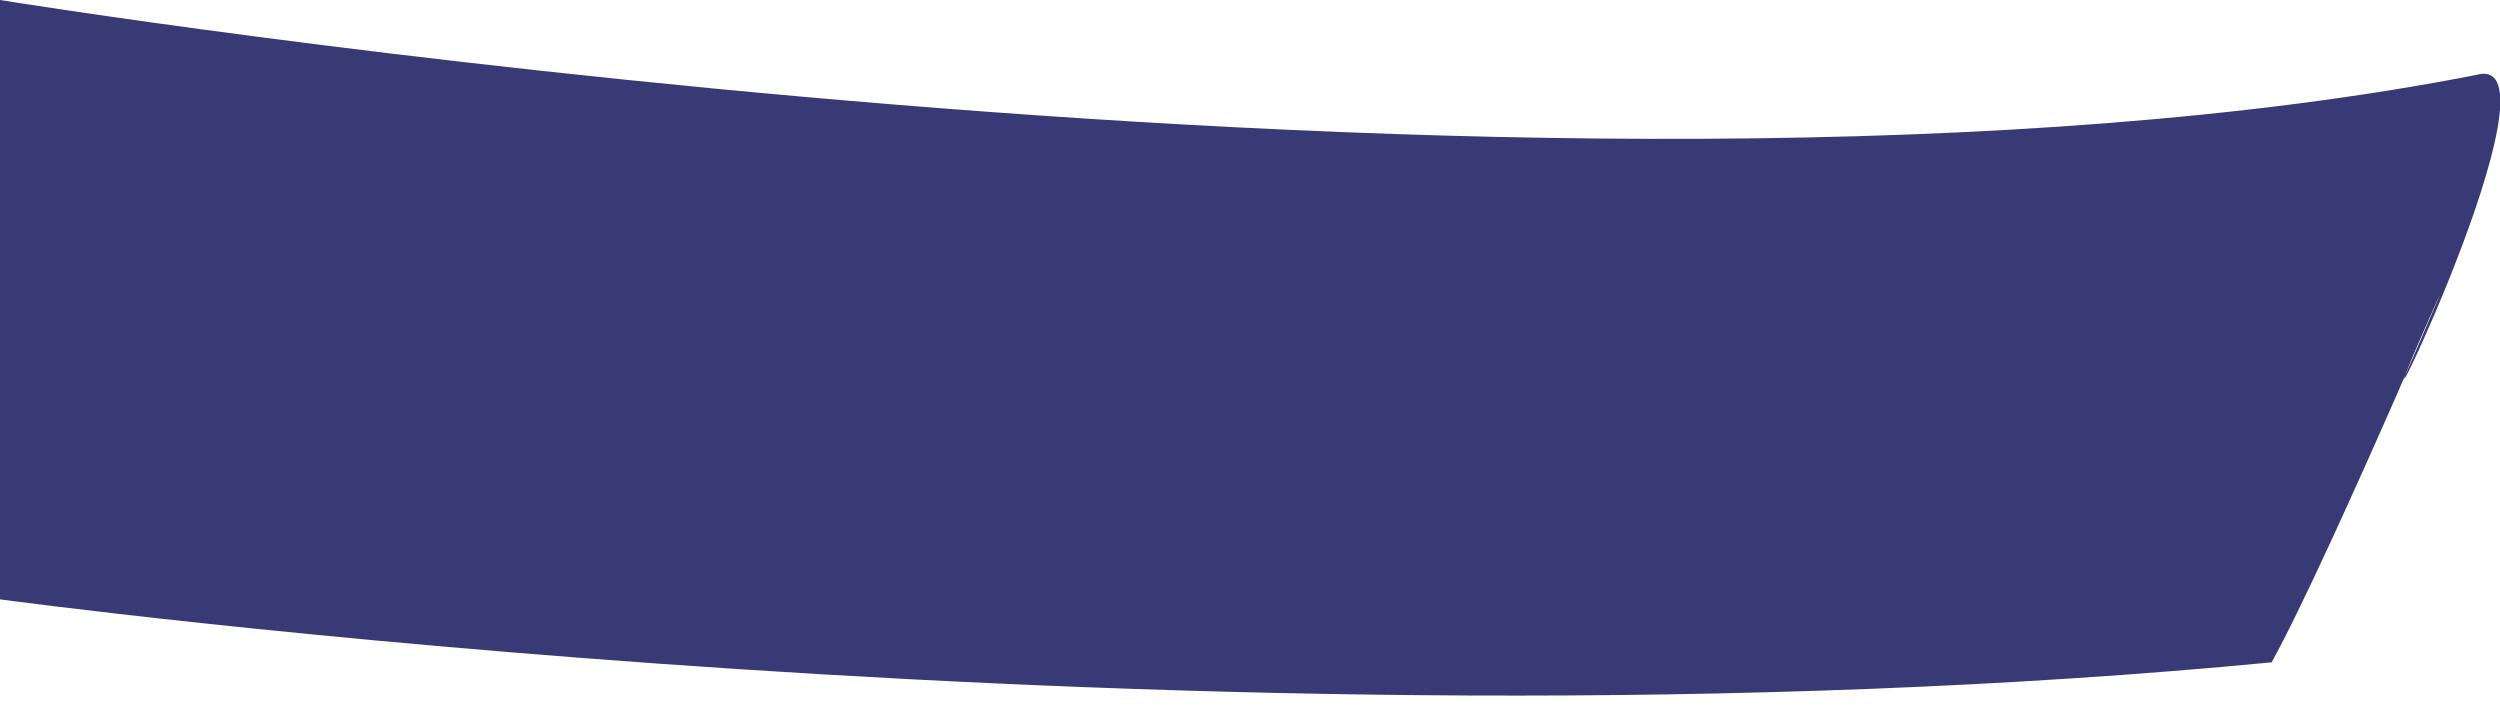 <?xml version="1.0" encoding="utf-8"?>
<!-- Generator: Adobe Illustrator 24.0.2, SVG Export Plug-In . SVG Version: 6.00 Build 0)  -->
<svg version="1.1" id="Layer_1" xmlns="http://www.w3.org/2000/svg" xmlns:xlink="http://www.w3.org/1999/xlink" x="0px" y="0px"
	 viewBox="0 0 3512.5 999.6" style="enable-background:new 0 0 3512.5 999.6;" xml:space="preserve">
<style type="text/css">
	.st0{fill-rule:evenodd;clip-rule:evenodd;fill:#373A74;}
</style>
<path class="st0" d="M0,842.1c0,0,1699.8,231.7,3191.6,88.5c81.6-146.5,314.7-697.8,208.5-453.5s214.2-410.7,78.9-371.8
	C2194.4,356.9,0,0,0,0V842.1z"/>
</svg>
